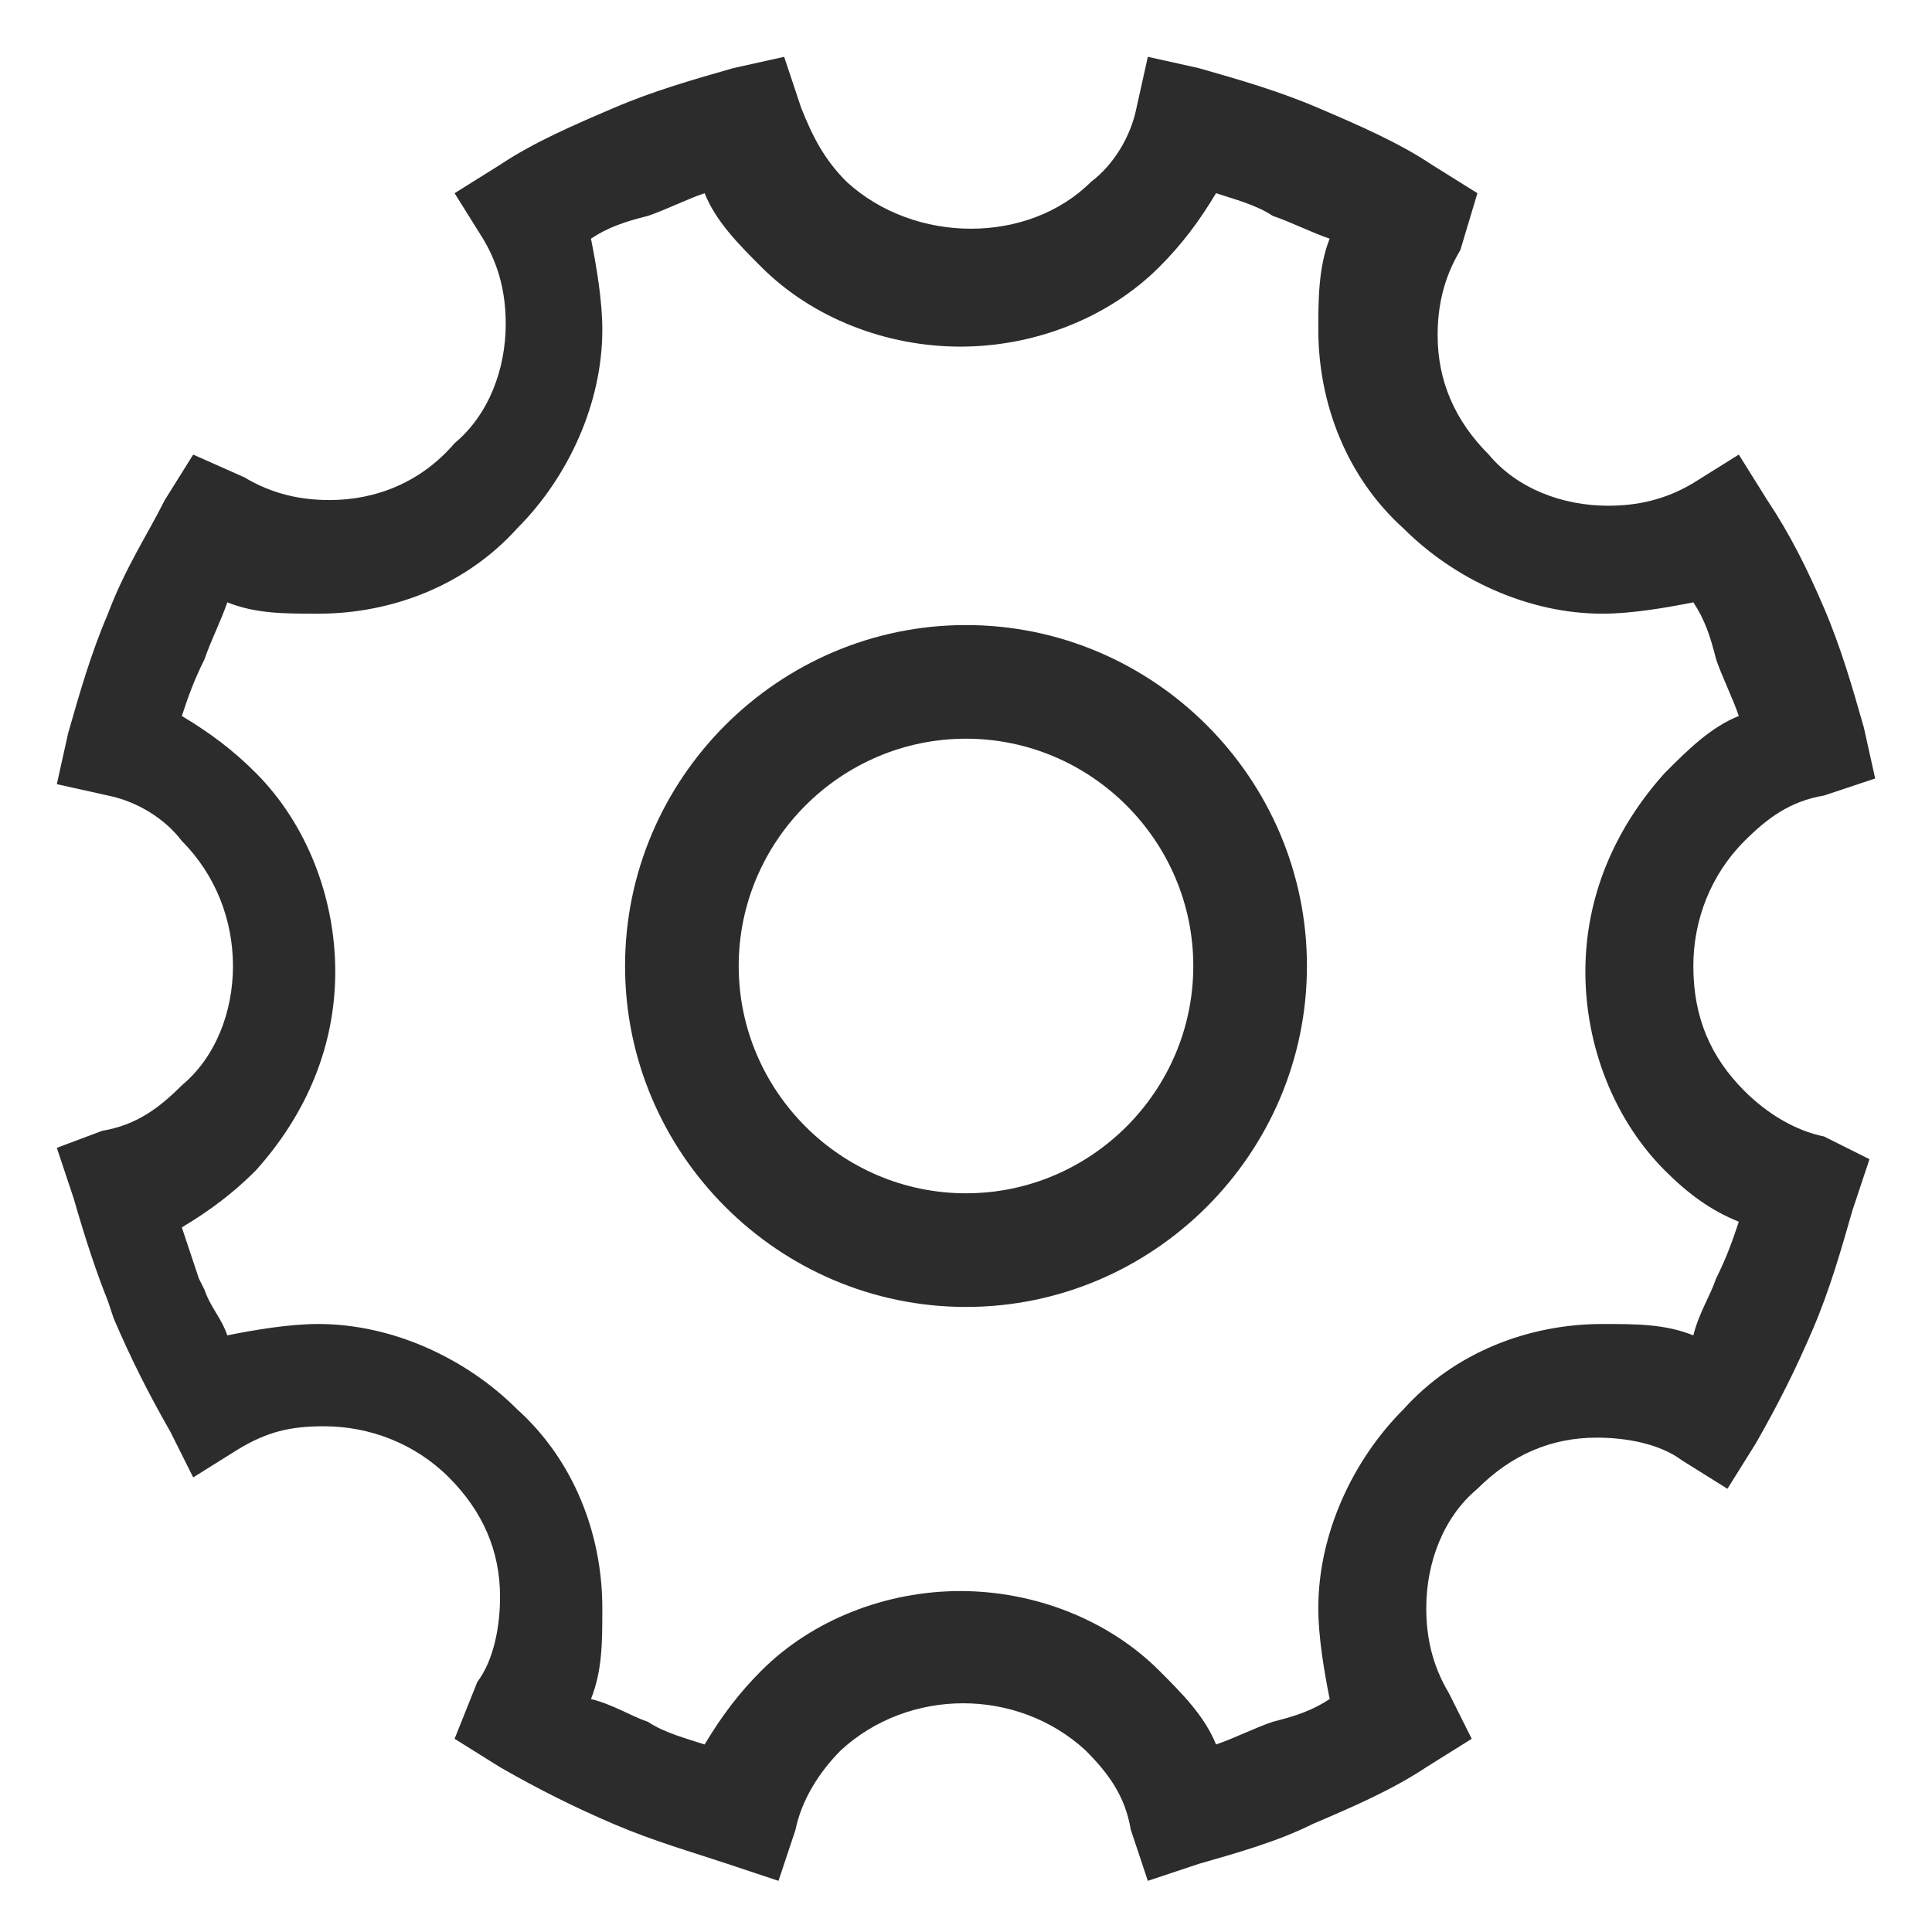 <?xml version="1.0" standalone="no"?><!DOCTYPE svg PUBLIC "-//W3C//DTD SVG 1.1//EN" "http://www.w3.org/Graphics/SVG/1.1/DTD/svg11.dtd"><svg t="1650892192462" class="icon" viewBox="0 0 1024 1024" version="1.1" xmlns="http://www.w3.org/2000/svg" p-id="103853" xmlns:xlink="http://www.w3.org/1999/xlink" width="200" height="200"><defs><style type="text/css">@font-face { font-family: feedback-iconfont; src: url("//at.alicdn.com/t/font_1031158_u69w8yhxdu.woff2?t=1630033759944") format("woff2"), url("//at.alicdn.com/t/font_1031158_u69w8yhxdu.woff?t=1630033759944") format("woff"), url("//at.alicdn.com/t/font_1031158_u69w8yhxdu.ttf?t=1630033759944") format("truetype"); }
</style></defs><path d="M966.776 602.353c-15.059-3.012-30.118-12.047-42.165-24.094-18.071-18.071-27.106-39.153-27.106-66.259 0-24.094 9.035-48.188 27.106-66.259 12.047-12.047 24.094-21.082 42.165-24.094l27.106-9.035-6.024-27.106c-6.024-21.082-12.047-42.165-21.082-63.247-9.035-21.082-18.071-39.153-30.118-57.224l-15.059-24.094-24.094 15.059c-15.059 9.035-30.118 12.047-45.176 12.047-24.094 0-48.188-9.035-63.247-27.106-18.071-18.071-27.106-39.153-27.106-63.247 0-15.059 3.012-30.118 12.047-45.176l9.035-30.118-24.094-15.059c-18.071-12.047-39.153-21.082-60.235-30.118-21.082-9.035-42.165-15.059-63.247-21.082l-27.106-6.024-6.024 27.106c-3.012 15.059-12.047 30.118-24.094 39.153-33.129 33.129-93.365 33.129-129.506 0-12.047-12.047-18.071-24.094-24.094-39.153l-9.035-27.106-27.106 6.024c-21.082 6.024-42.165 12.047-63.247 21.082-21.082 9.035-42.165 18.071-60.235 30.118l-24.094 15.059 15.059 24.094c9.035 15.059 12.047 30.118 12.047 45.176 0 24.094-9.035 48.188-27.106 63.247-18.071 21.082-42.165 30.118-66.259 30.118-15.059 0-30.118-3.012-45.176-12.047L102.4 240.941l-15.059 24.094c-9.035 18.071-21.082 36.141-30.118 60.235-9.035 21.082-15.059 42.165-21.082 63.247l-6.024 27.106 27.106 6.024c15.059 3.012 30.118 12.047 39.153 24.094 18.071 18.071 27.106 42.165 27.106 66.259 0 24.094-9.035 48.188-27.106 63.247-12.047 12.047-24.094 21.082-42.165 24.094l-24.094 9.035 9.035 27.106c6.024 21.082 12.047 39.153 18.071 54.212l3.012 9.035c9.035 21.082 18.071 39.153 30.118 60.235l12.047 24.094 24.094-15.059c15.059-9.035 27.106-12.047 45.176-12.047 24.094 0 48.188 9.035 66.259 27.106 18.071 18.071 27.106 39.153 27.106 63.247 0 15.059-3.012 33.129-12.047 45.176l-12.047 30.118 24.094 15.059c21.082 12.047 39.153 21.082 60.235 30.118 21.082 9.035 42.165 15.059 60.235 21.082l27.106 9.035 9.035-27.106c3.012-15.059 12.047-30.118 24.094-42.165 36.141-33.129 93.365-33.129 129.506 0 12.047 12.047 21.082 24.094 24.094 42.165l9.035 27.106 27.106-9.035c21.082-6.024 42.165-12.047 60.235-21.082 21.082-9.035 42.165-18.071 60.235-30.118l24.094-15.059-12.047-24.094c-9.035-15.059-12.047-30.118-12.047-45.176 0-24.094 9.035-48.188 27.106-63.247 18.071-18.071 39.153-27.106 63.247-27.106 15.059 0 33.129 3.012 45.176 12.047l24.094 15.059 15.059-24.094c12.047-21.082 21.082-39.153 30.118-60.235 9.035-21.082 15.059-42.165 21.082-63.247l9.035-27.106-24.094-12.047z m-57.224 75.294c-3.012 9.035-9.035 18.071-12.047 30.118-15.059-6.024-30.118-6.024-48.188-6.024-39.153 0-78.306 15.059-105.412 45.176-27.106 27.106-45.176 66.259-45.176 105.412 0 15.059 3.012 33.129 6.024 48.188-9.035 6.024-18.071 9.035-30.118 12.047-9.035 3.012-21.082 9.035-30.118 12.047-6.024-15.059-18.071-27.106-30.118-39.153-27.106-27.106-66.259-42.165-105.412-42.165-39.153 0-78.306 15.059-105.412 42.165-12.047 12.047-21.082 24.094-30.118 39.153-9.035-3.012-21.082-6.024-30.118-12.047-9.035-3.012-18.071-9.035-30.118-12.047 6.024-15.059 6.024-30.118 6.024-48.188 0-39.153-15.059-78.306-45.176-105.412-27.106-27.106-66.259-45.176-105.412-45.176-15.059 0-33.129 3.012-48.188 6.024-3.012-9.035-9.035-15.059-12.047-24.094l-3.012-6.024-9.035-27.106c15.059-9.035 27.106-18.071 39.153-30.118 27.106-30.118 42.165-66.259 42.165-105.412 0-39.153-15.059-78.306-42.165-105.412-12.047-12.047-24.094-21.082-39.153-30.118 3.012-9.035 6.024-18.071 12.047-30.118 3.012-9.035 9.035-21.082 12.047-30.118 15.059 6.024 30.118 6.024 48.188 6.024 39.153 0 78.306-15.059 105.412-45.176 27.106-27.106 45.176-66.259 45.176-105.412 0-15.059-3.012-33.129-6.024-48.188 9.035-6.024 18.071-9.035 30.118-12.047 9.035-3.012 21.082-9.035 30.118-12.047 6.024 15.059 18.071 27.106 30.118 39.153 27.106 27.106 66.259 42.165 105.412 42.165 39.153 0 78.306-15.059 105.412-42.165 12.047-12.047 21.082-24.094 30.118-39.153 9.035 3.012 21.082 6.024 30.118 12.047 9.035 3.012 21.082 9.035 30.118 12.047-6.024 15.059-6.024 33.129-6.024 48.188 0 39.153 15.059 78.306 45.176 105.412 27.106 27.106 66.259 45.176 105.412 45.176 15.059 0 33.129-3.012 48.188-6.024 6.024 9.035 9.035 18.071 12.047 30.118 3.012 9.035 9.035 21.082 12.047 30.118-15.059 6.024-27.106 18.071-39.153 30.118-27.106 30.118-42.165 66.259-42.165 105.412 0 39.153 15.059 78.306 42.165 105.412 12.047 12.047 24.094 21.082 39.153 27.106-3.012 9.035-6.024 18.071-12.047 30.118z" fill="#2c2c2c" p-id="103854"></path><path d="M512 331.294c-99.388 0-180.706 81.318-180.706 180.706s81.318 180.706 180.706 180.706 180.706-81.318 180.706-180.706-81.318-180.706-180.706-180.706z m0 301.176c-66.259 0-120.471-54.212-120.471-120.471s54.212-120.471 120.471-120.471 120.471 54.212 120.471 120.471-54.212 120.471-120.471 120.471z" fill="#2c2c2c" p-id="103855"></path></svg>